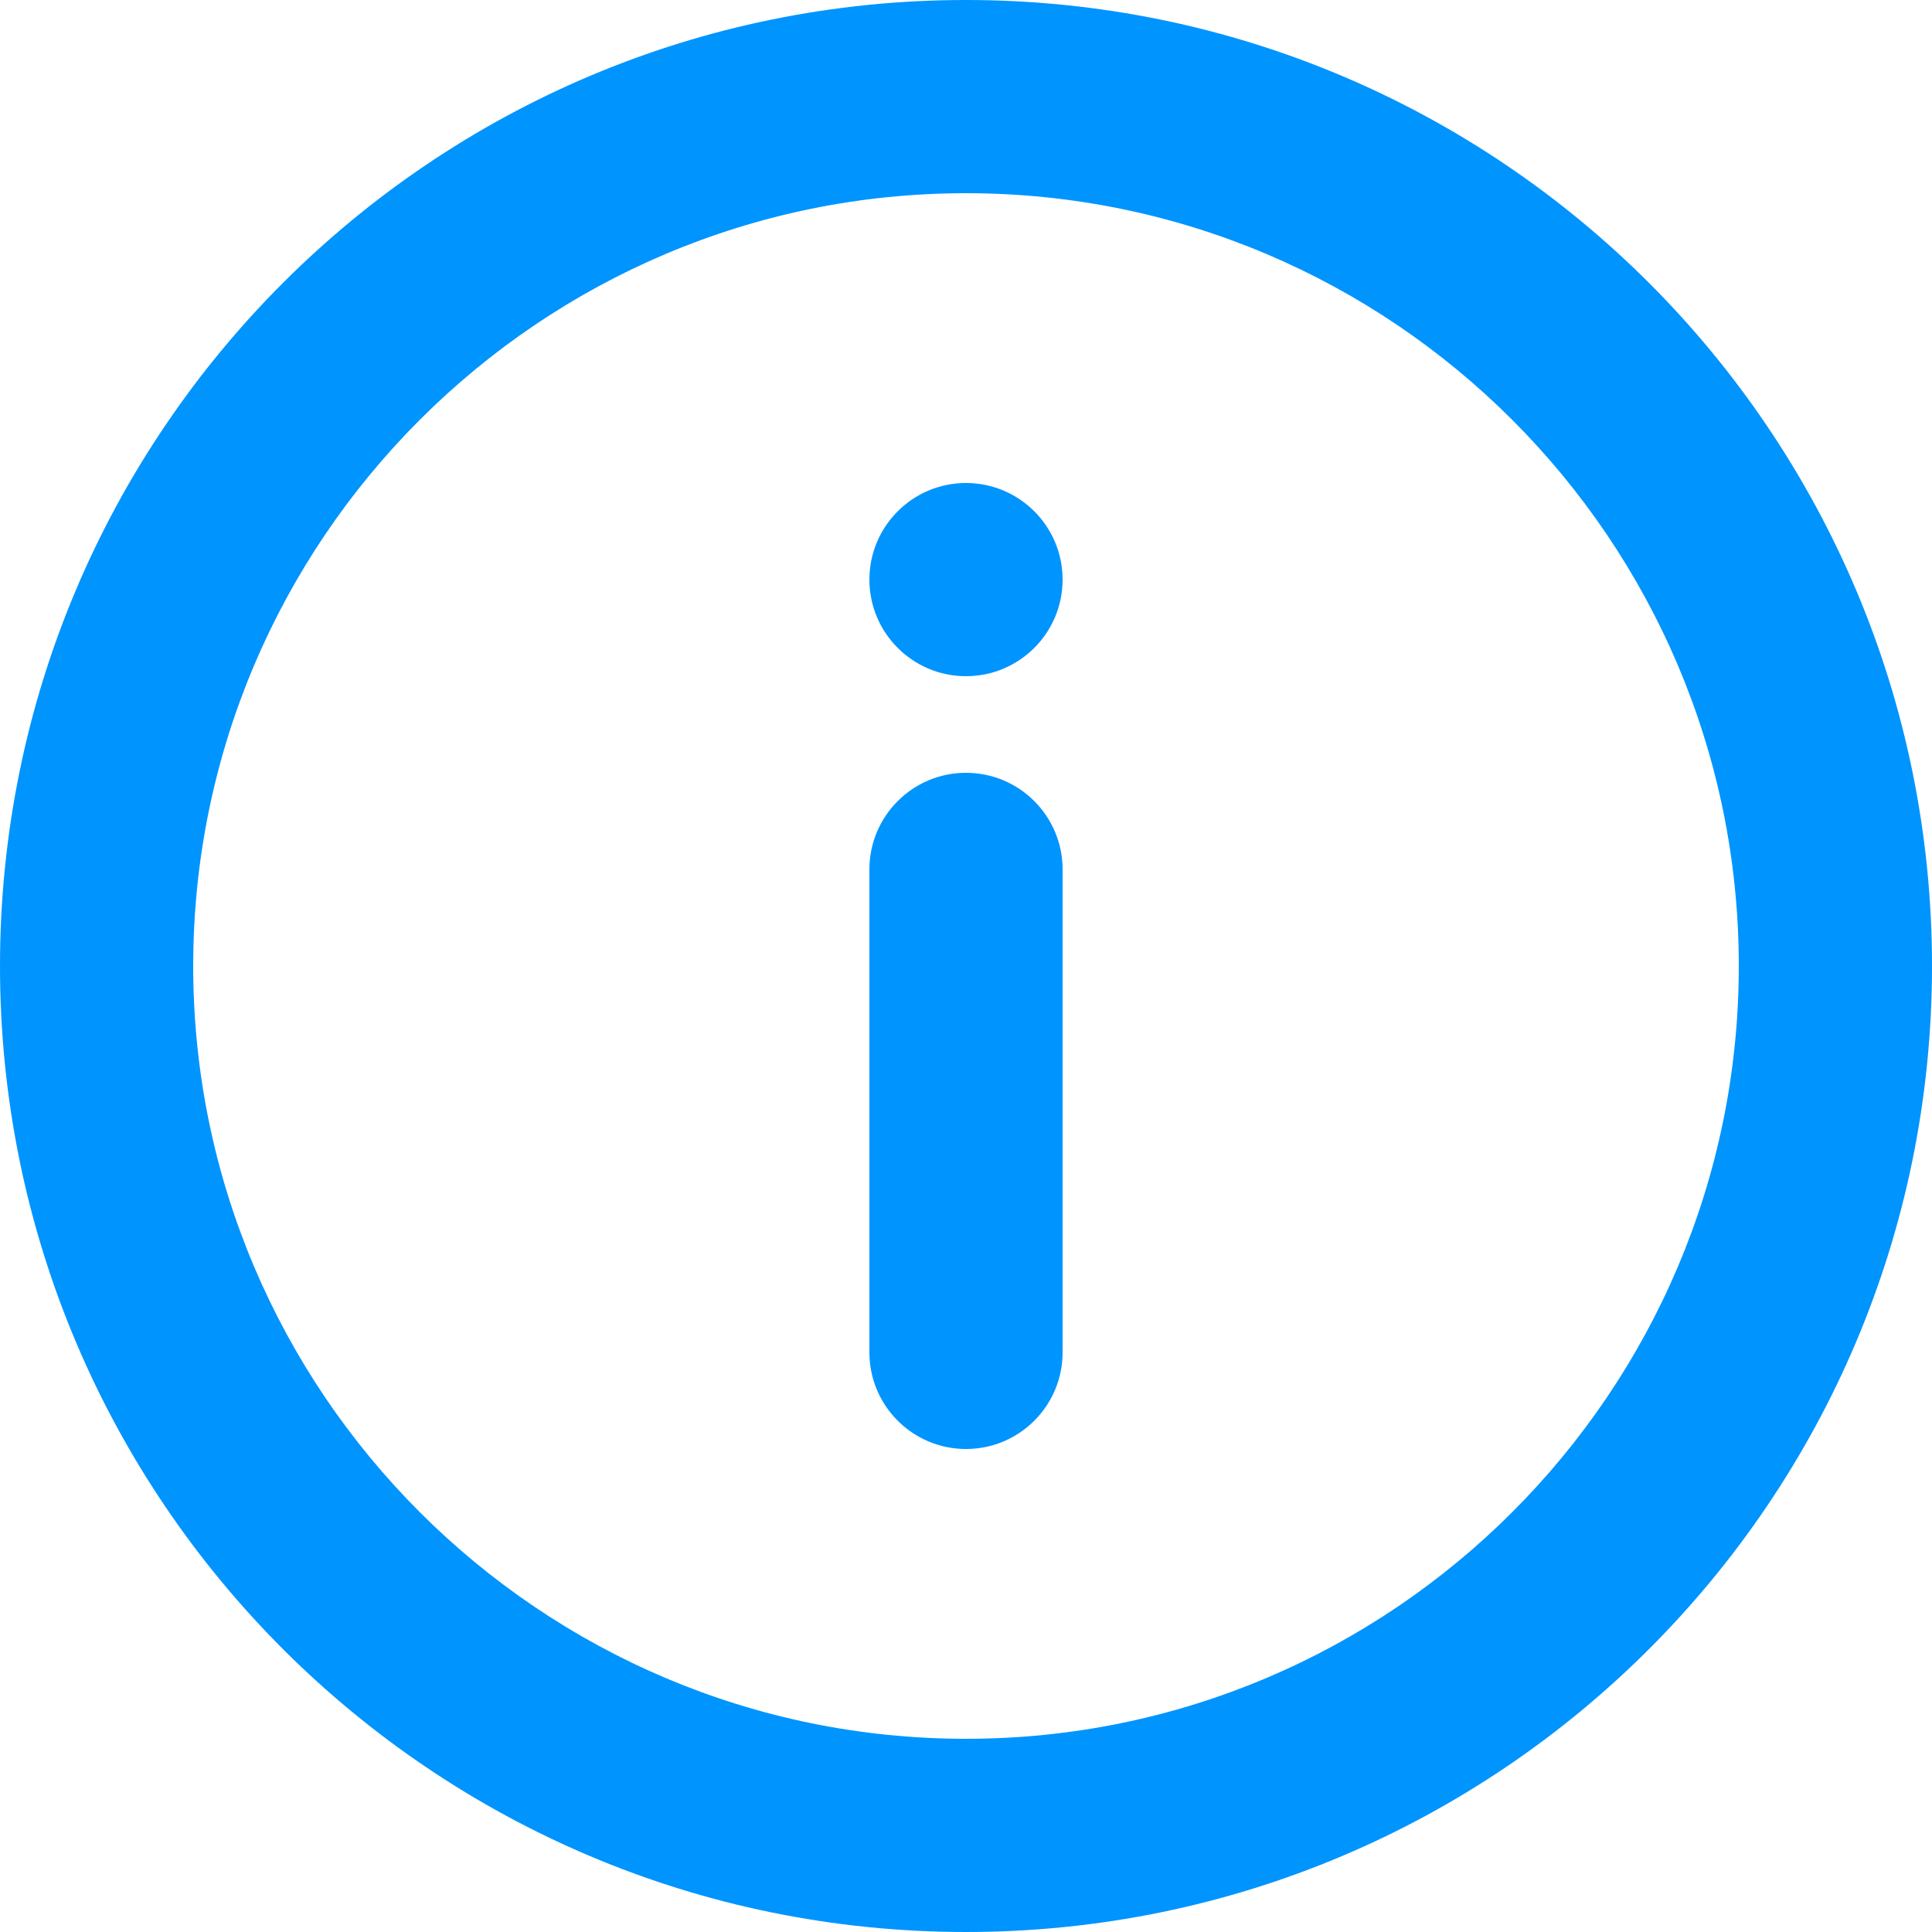 <?xml version="1.0" encoding="UTF-8"?>
<svg width="20px" height="20px" viewBox="0 0 20 20" version="1.1" xmlns="http://www.w3.org/2000/svg" xmlns:xlink="http://www.w3.org/1999/xlink">
    <!-- Generator: Sketch 63.1 (92452) - https://sketch.com -->
    <title>twitter copy</title>
    <desc>Created with Sketch.</desc>
    <defs>
        <path d="M12,10 C12.552,10 13,10.448 13,11 L13,11 L13,16 C13,16.552 12.552,17 12,17 C11.448,17 11,16.552 11,16 L11,16 L11,11 C11,10.448 11.448,10 12,10 Z M12,7 C12.552,7 13,7.448 13,8 C13,8.552 12.552,9 12,9 C11.448,9 11,8.552 11,8 C11,7.448 11.448,7 12,7 Z M12,20 C7.589,20 4,16.411 4,12 C4,7.589 7.589,4 12,4 C16.411,4 20,7.589 20,12 C20,16.411 16.411,20 12,20 M12,2 C6.477,2 2,6.477 2,12 C2,17.523 6.477,22 12,22 C17.522,22 22,17.523 22,12 C22,6.477 17.522,2 12,2" id="path-1"></path>
    </defs>
    <g id="Symbols" stroke="none" stroke-width="1" fill="none" fill-rule="evenodd">
        <g id="Team/Team" transform="translate(-2, -294)">
            <g id="Icon/info" transform="translate(0, 292)">
                <mask id="mask-2" fill="white">
                    <use xlink:href="#path-1"></use>
                </mask>
                <use id="🎨-Icon-Сolor" fill="#0094FF" fill-rule="evenodd" xlink:href="#path-1"></use>
            </g>
        </g>
    </g>
</svg>